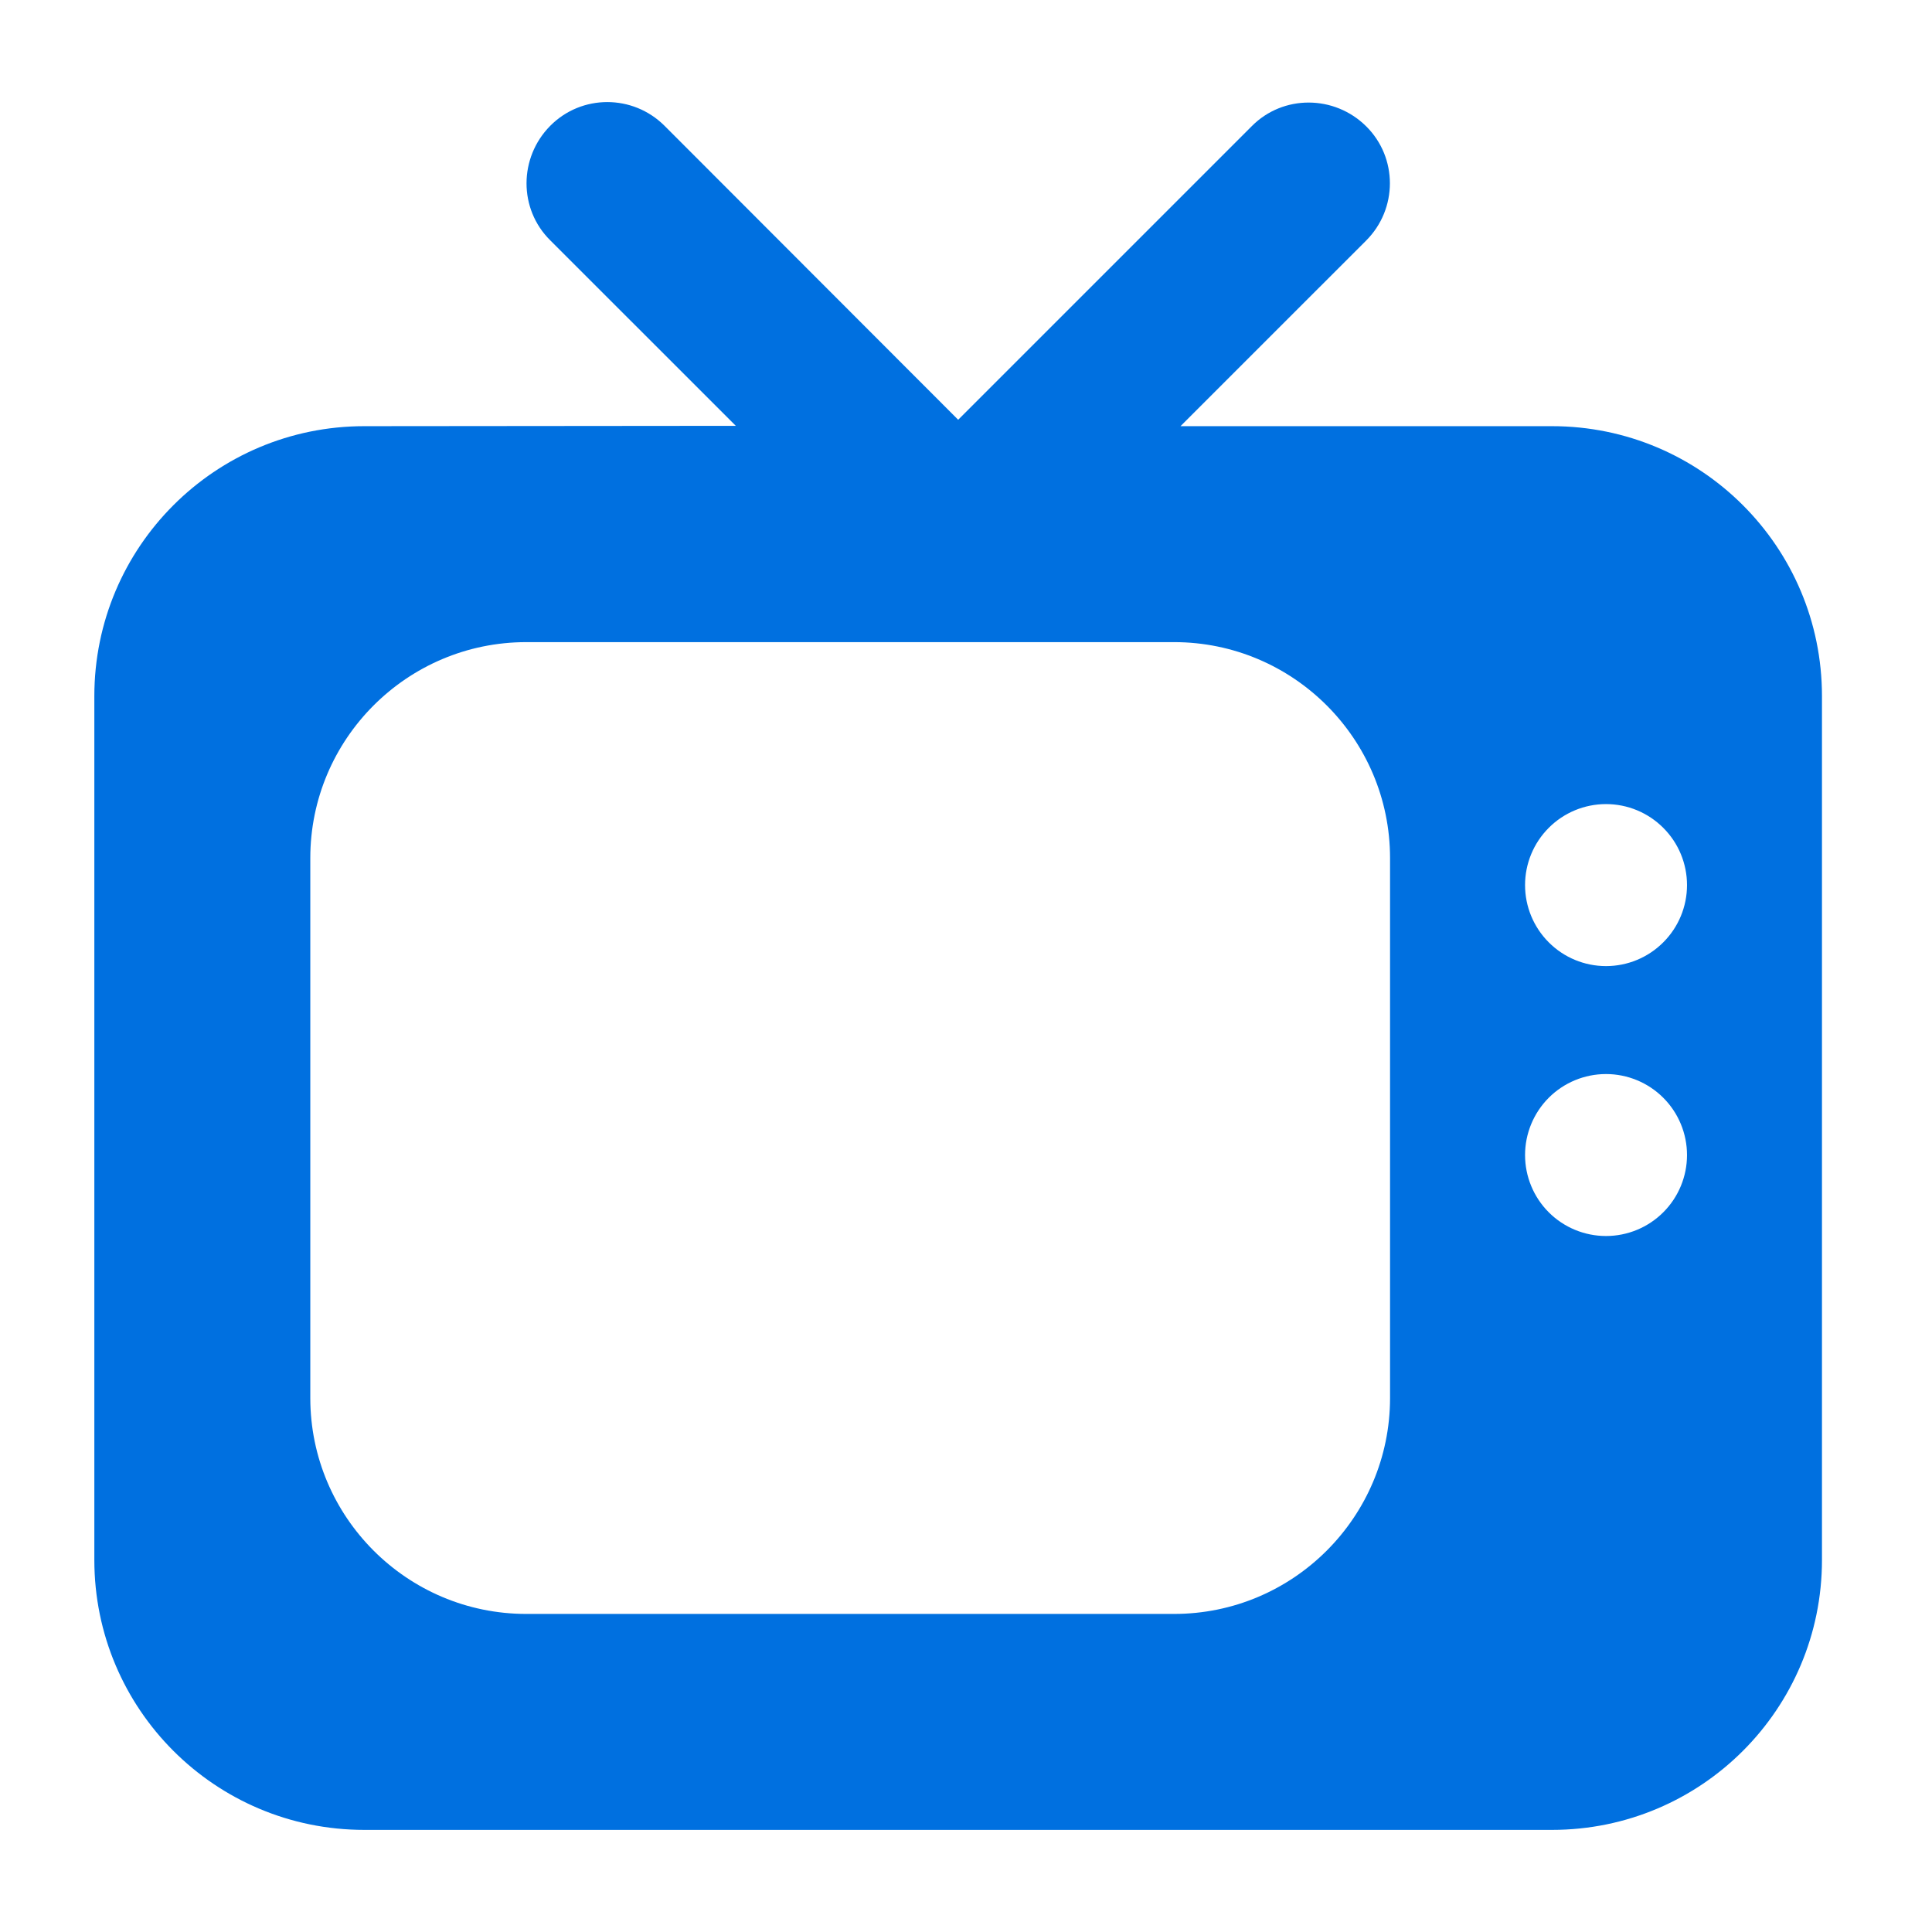 <svg width="41" height="41" viewBox="0 0 41 41" fill="none" xmlns="http://www.w3.org/2000/svg">
<path d="M14.104 2.671C13.431 1.998 12.342 1.998 11.676 2.671C11.01 3.344 11.003 4.433 11.676 5.099L15.615 9.037L7.731 9.044C4.566 9.044 2.002 11.608 2.002 14.773V33.105C2.002 36.27 4.566 38.833 7.731 38.833H32.936C36.102 38.833 38.665 36.27 38.665 33.105V14.773C38.665 11.608 36.102 9.044 32.936 9.044H25.052L28.991 5.106C29.664 4.433 29.664 3.344 28.991 2.679C28.318 2.013 27.229 2.005 26.563 2.679L20.334 8.908L14.104 2.671ZM32.364 18.783C32.364 18.327 32.545 17.89 32.867 17.568C33.189 17.245 33.626 17.064 34.082 17.064C34.538 17.064 34.975 17.245 35.297 17.568C35.62 17.89 35.801 18.327 35.801 18.783C35.801 19.239 35.62 19.676 35.297 19.998C34.975 20.321 34.538 20.502 34.082 20.502C33.626 20.502 33.189 20.321 32.867 19.998C32.545 19.676 32.364 19.239 32.364 18.783ZM34.082 22.793C34.538 22.793 34.975 22.974 35.297 23.296C35.62 23.619 35.801 24.056 35.801 24.512C35.801 24.967 35.62 25.405 35.297 25.727C34.975 26.049 34.538 26.23 34.082 26.23C33.626 26.23 33.189 26.049 32.867 25.727C32.545 25.405 32.364 24.967 32.364 24.512C32.364 24.056 32.545 23.619 32.867 23.296C33.189 22.974 33.626 22.793 34.082 22.793ZM6.585 18.21C6.585 15.682 8.64 13.627 11.168 13.627H24.916C27.444 13.627 29.499 15.682 29.499 18.21V29.667C29.499 32.195 27.444 34.25 24.916 34.25H11.168C8.64 34.25 6.585 32.195 6.585 29.667V18.21Z" fill="#0070E0"/>
</svg>
